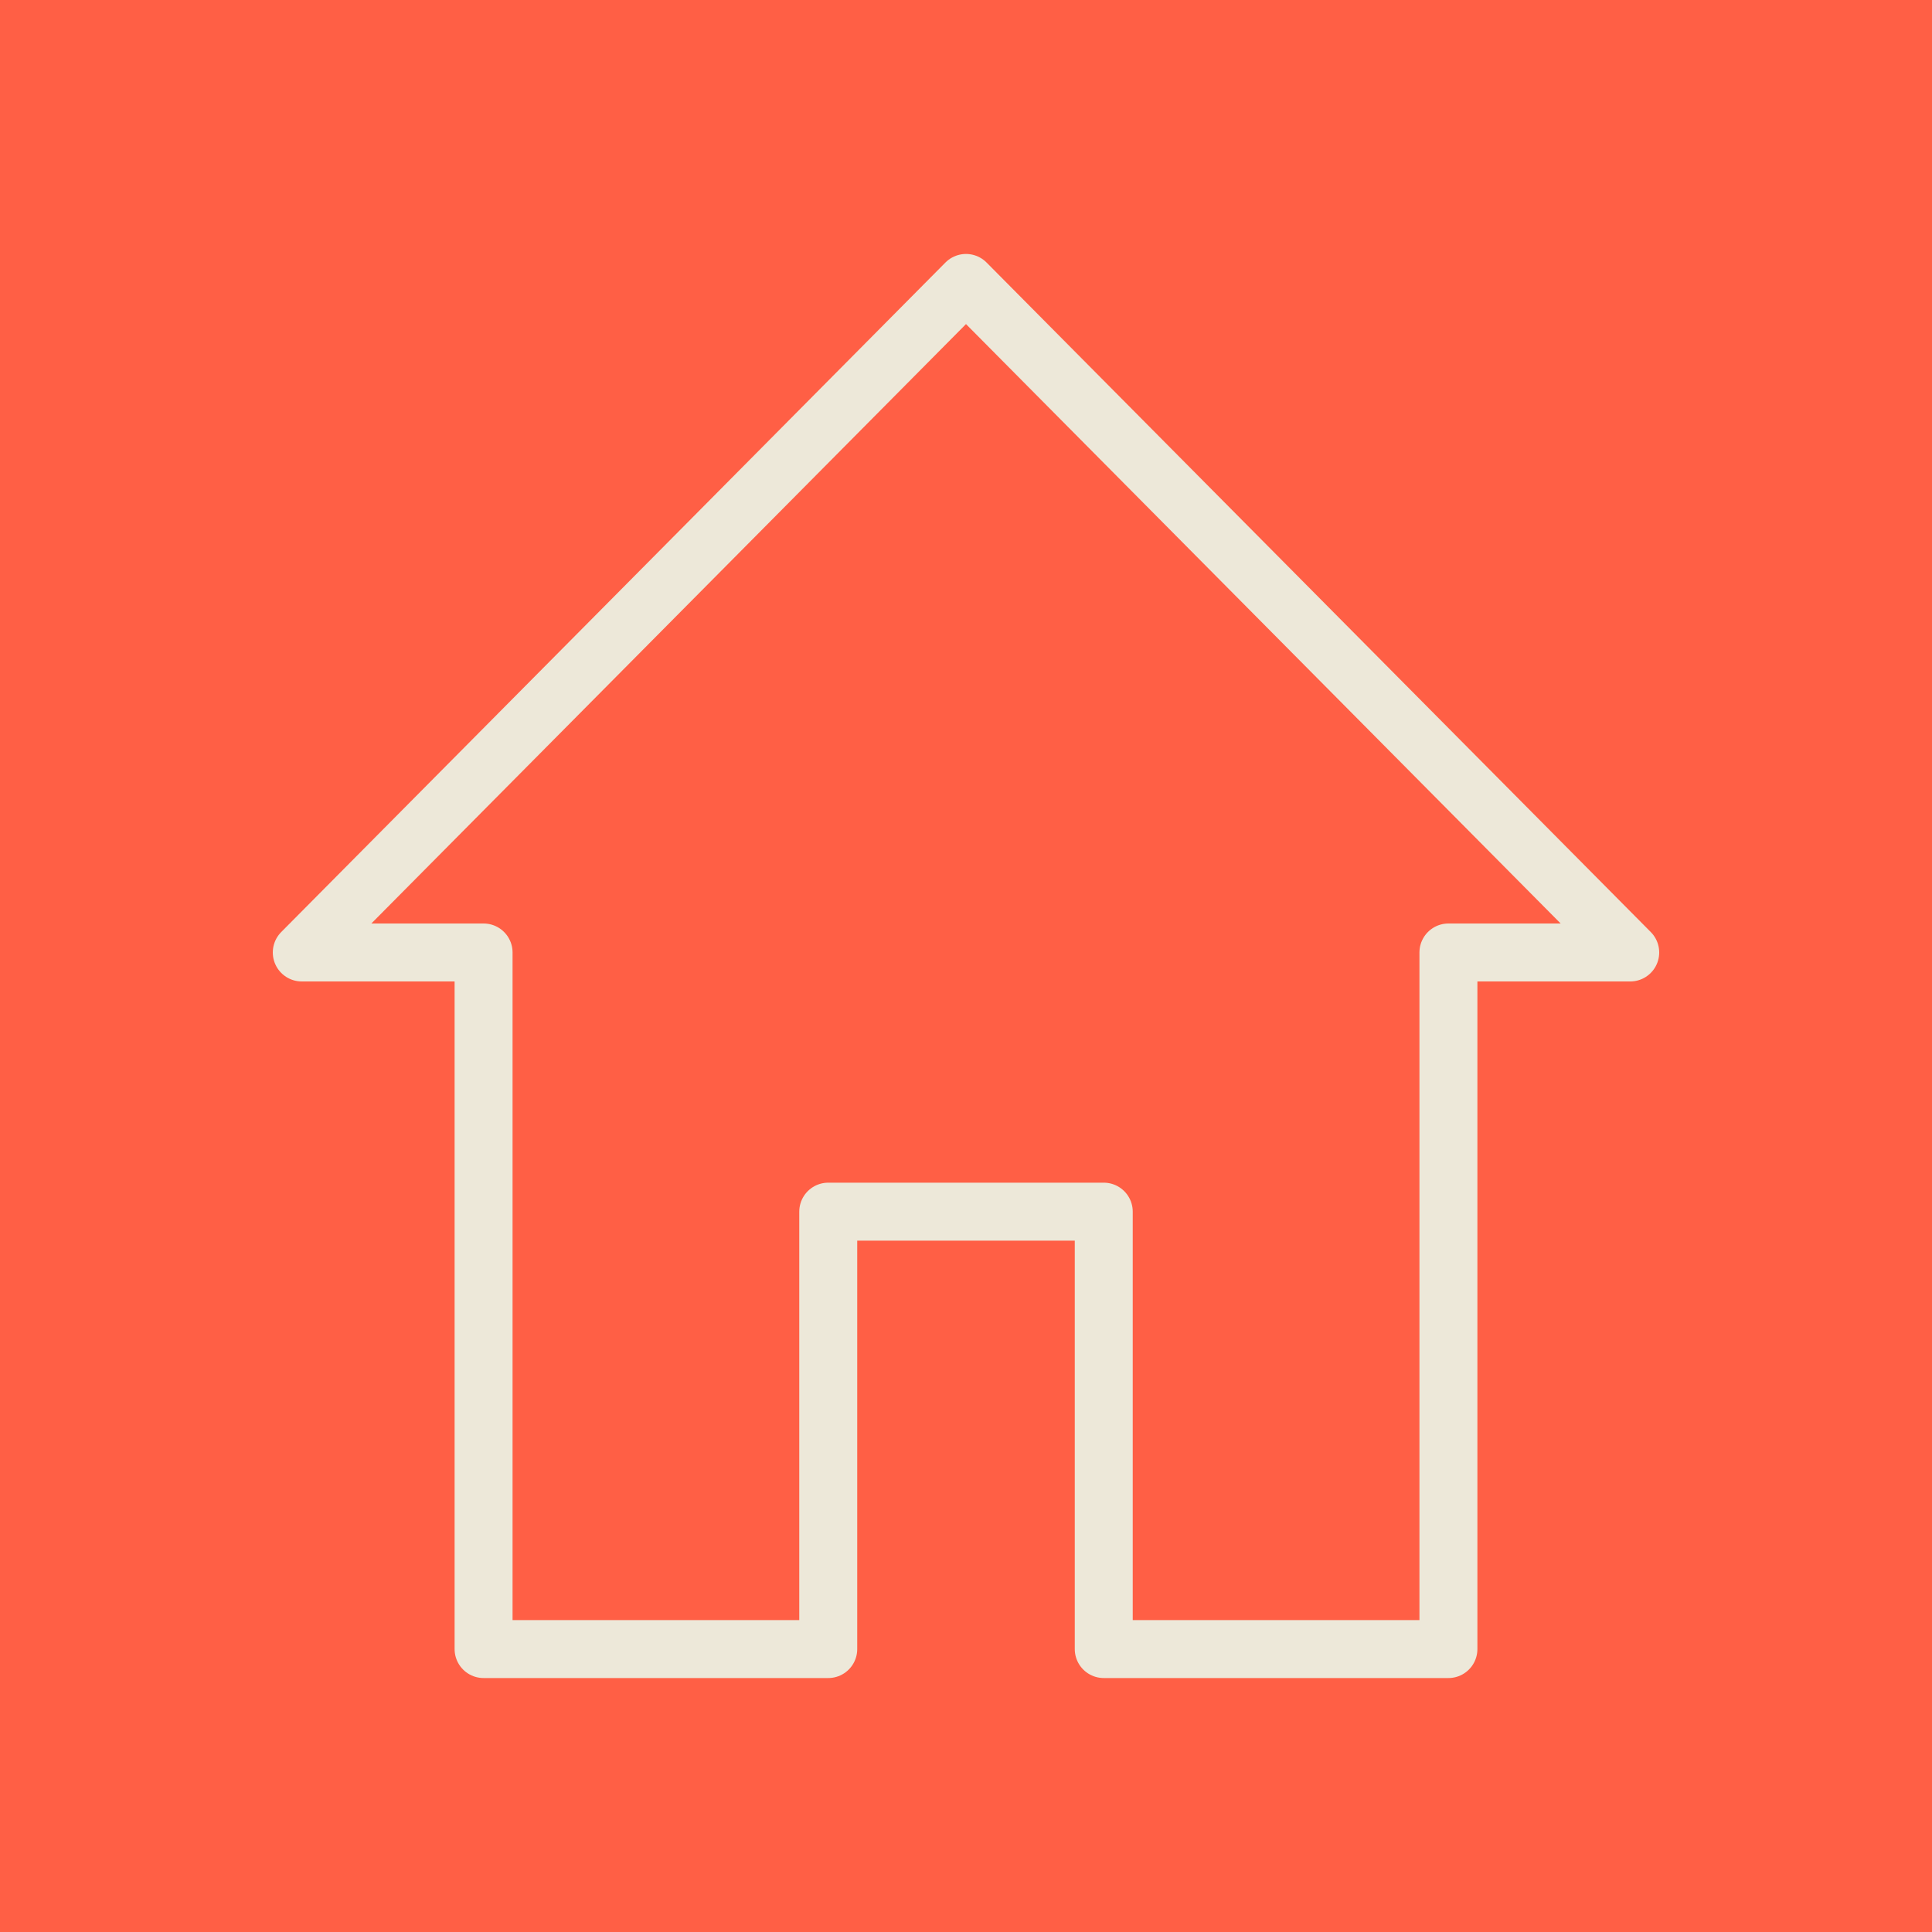 <svg xmlns="http://www.w3.org/2000/svg" viewBox="0 0 200 200"><path fill="#ff5f45" d="M-103.47-2745.52h830.02V943.12h-830.02z" id="Background_Colours" data-name="Background Colours"/><path fill="none" stroke="#ede8d9" stroke-linecap="round" stroke-linejoin="round" stroke-width="6" d="M168.76 98.6L100 29.29 31.24 98.6h18.82v72.11h35.68v-45.28h28.52v45.28h35.68V98.6h18.82z" id="Icons"/></svg>